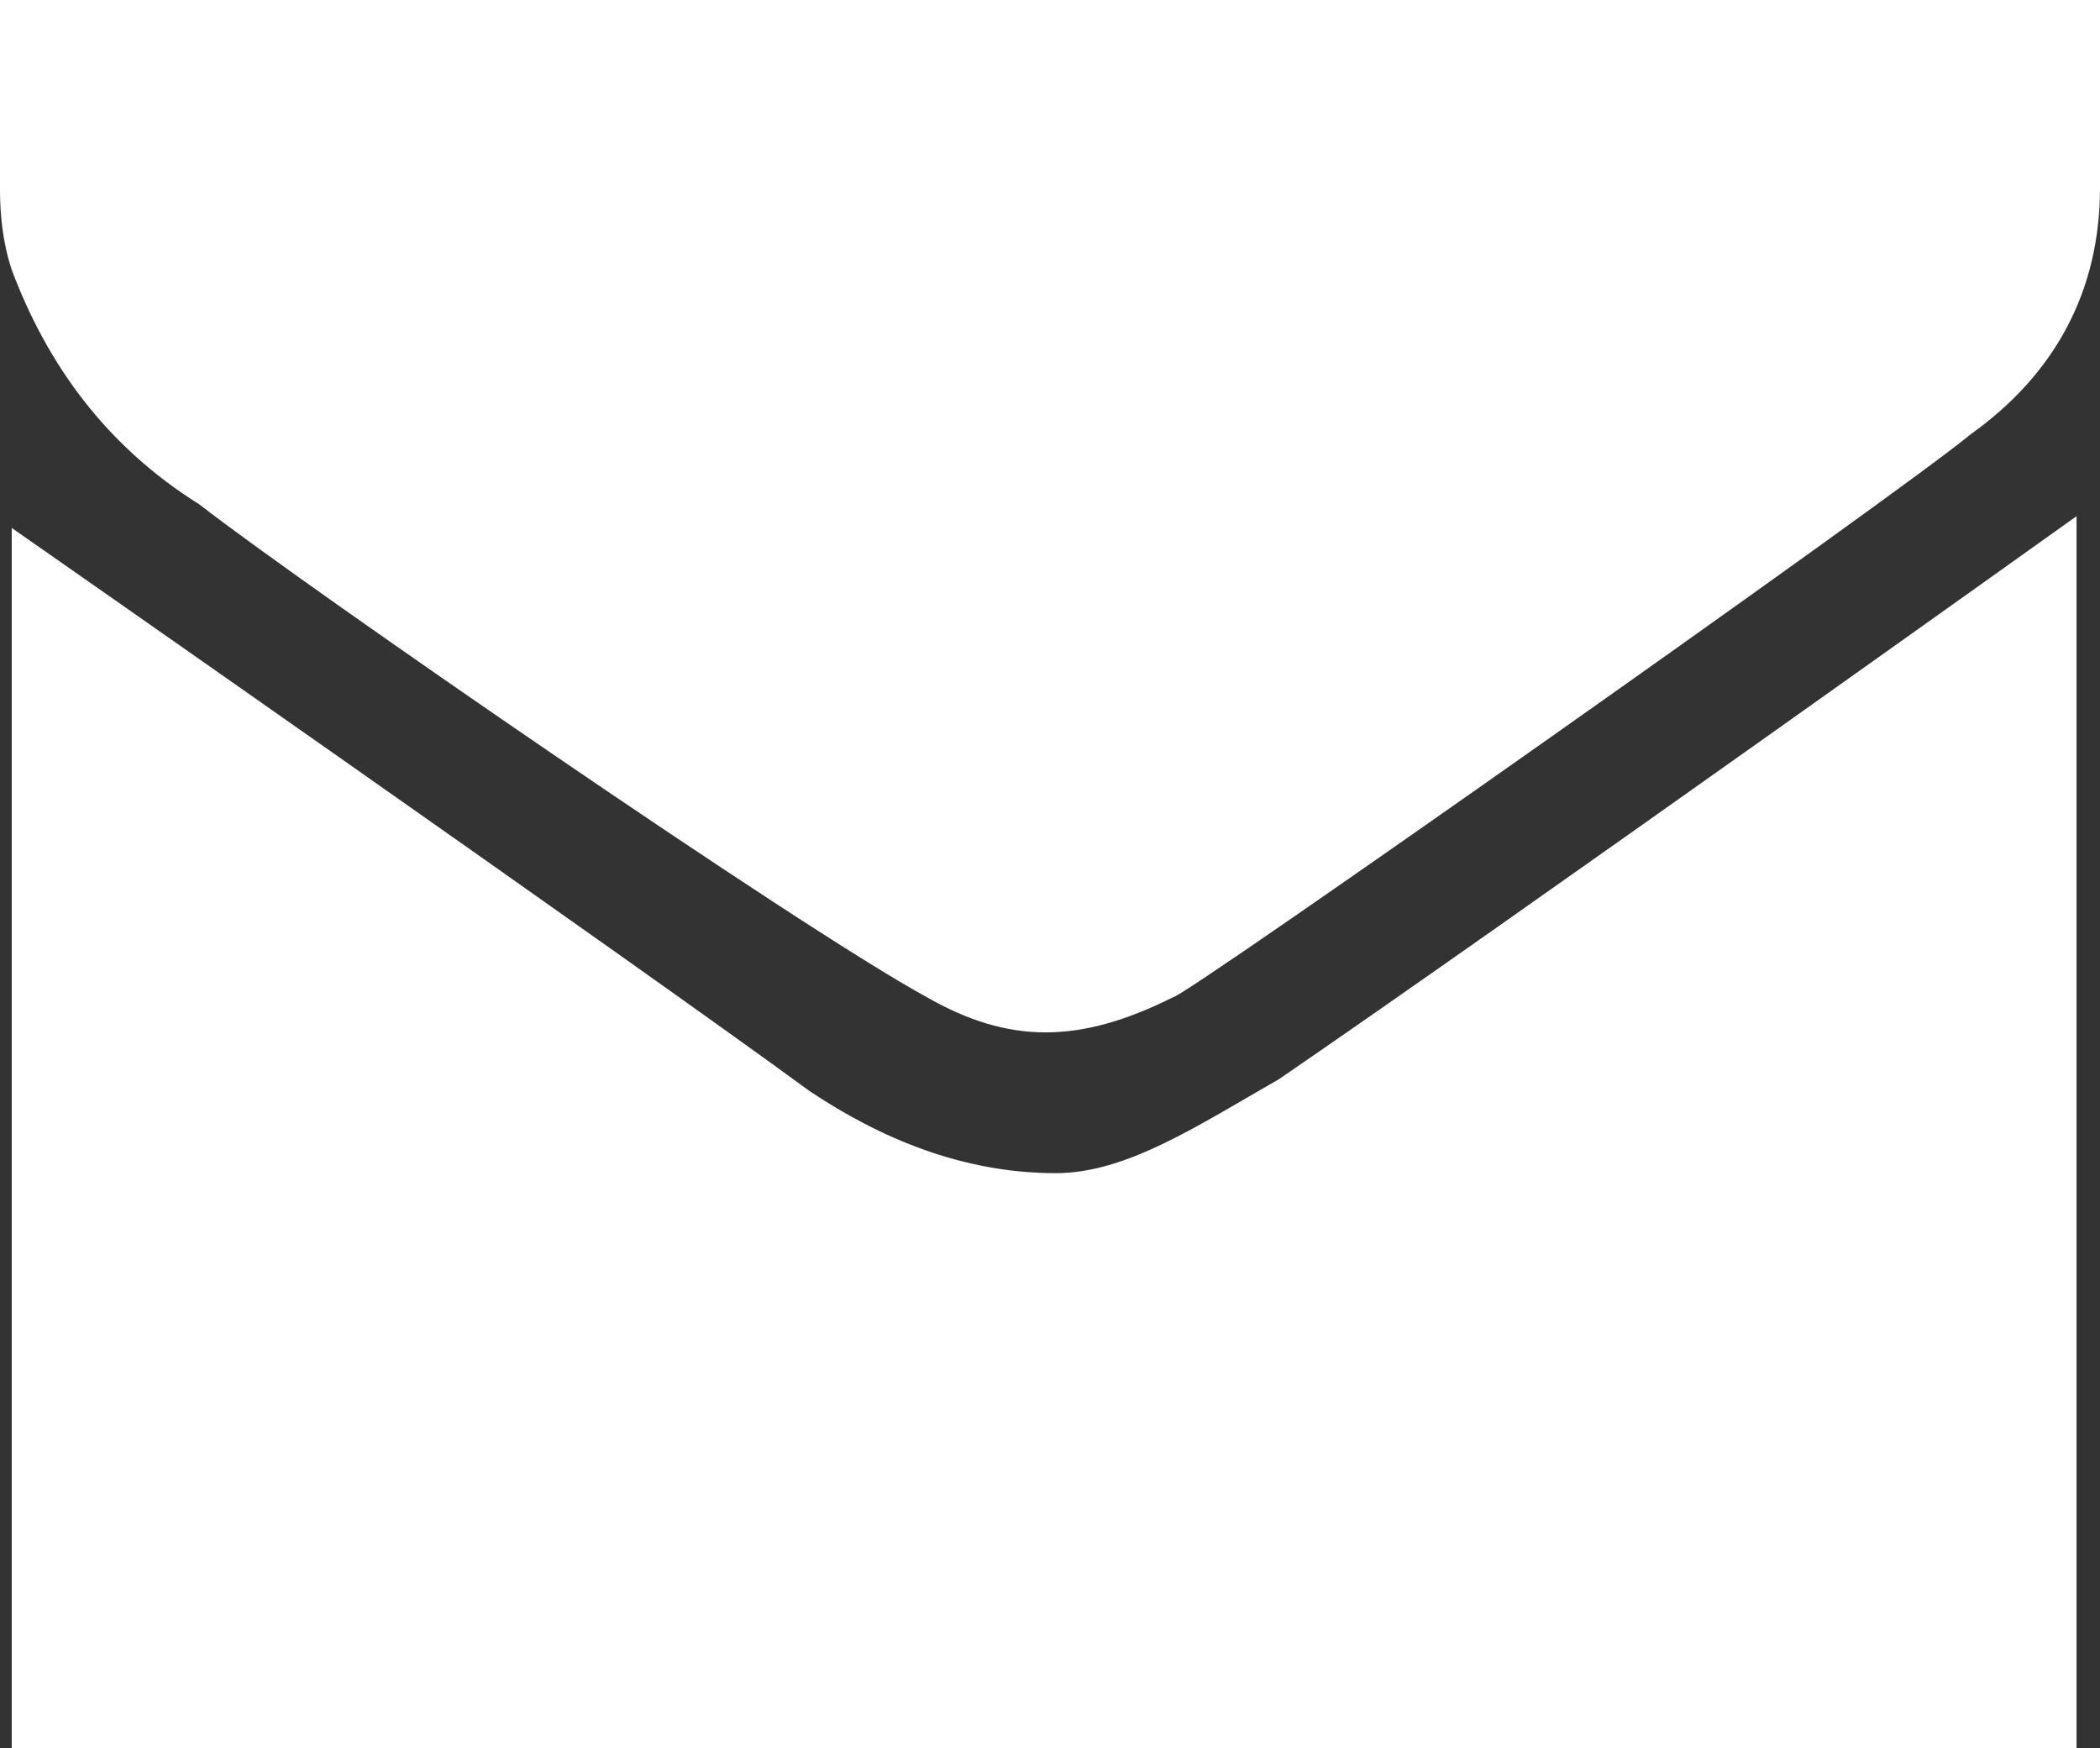 <?xml version="1.0" encoding="utf-8"?>
<!-- Generator: Adobe Illustrator 22.0.1, SVG Export Plug-In . SVG Version: 6.00 Build 0)  -->
<svg version="1.1" id="Layer_1" xmlns="http://www.w3.org/2000/svg" xmlns:xlink="http://www.w3.org/1999/xlink" x="0px" y="0px"
	 viewBox="0 0 17.9 14.9" style="enable-background:new 0 0 17.9 14.9;" xml:space="preserve">
<rect x="0" y="0" width="17.9" height="14.9" fill="#333333" stroke="none"/>
<style type="text/css">
	.st0{fill:#FFFFFF;}
</style>
<path class="st0" d="M17.7,4.4c0,0-4.9,3.5-6.8,4.8C10.2,9.6,9.6,10,9,10c-0.8,0-1.5-0.3-2.1-0.7C5.4,8.2,0.1,4.5,0.1,4.5v10.4h3.5
	l0,0c3.6,0,7.2,0,10.8,0l0,0h3.3C17.7,14.9,17.7,4.4,17.7,4.4z"/>
<path class="st0" d="M0.1,2.3c0.3,0.8,0.8,1.5,1.6,2C2.6,5,6.8,7.9,7.9,8.5c0.7,0.4,1.3,0.4,2.1,0c0.1,0,6.2-4.3,6.8-4.8
	c0.7-0.5,1.1-1.2,1.1-2.1l0,0V0H0v1.6l0,0C0,1.7,0,2,0.1,2.3z"/>
</svg>
